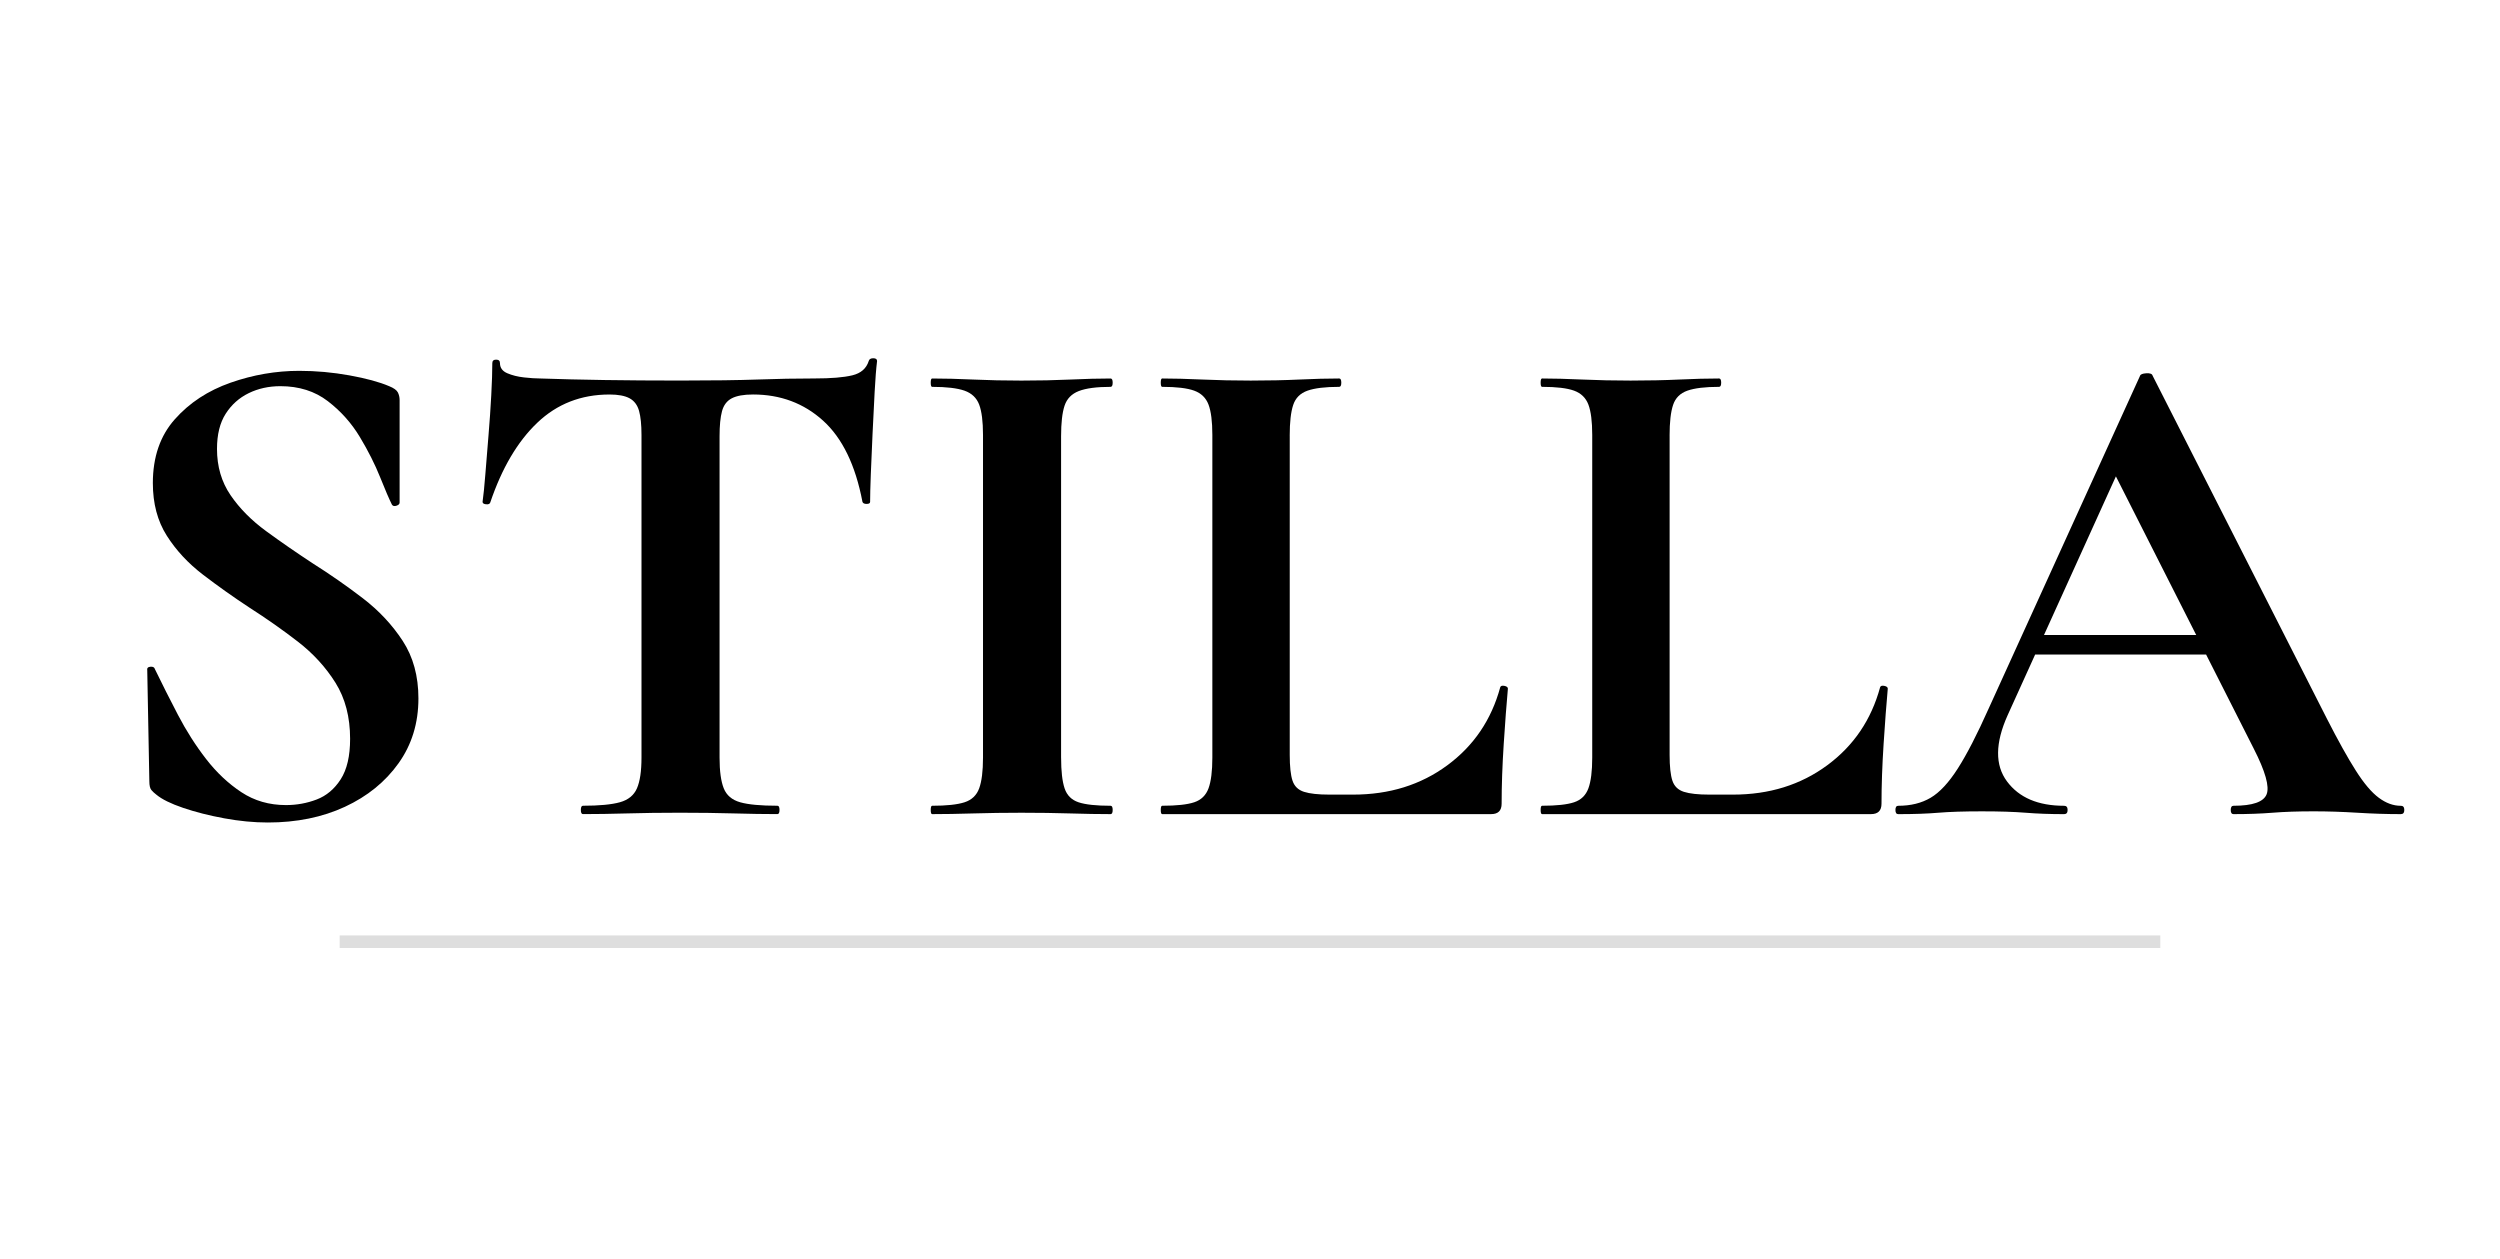 <svg viewBox="0 0 1985.43 1000" xmlns="http://www.w3.org/2000/svg" data-name="Laag 1" id="Laag_1">
  <defs>
    <style>
      .cls-1 {
        fill: #dedede;
      }
    </style>
  </defs>
  <g>
    <path d="M172.33,356.49c0,14.03,3.6,26.29,10.79,36.81,7.2,10.52,16.61,20.02,28.23,28.51,11.62,8.49,23.89,16.98,36.81,25.46,14.02,8.86,27.4,18.18,40.13,27.96,12.73,9.78,23.25,21.04,31.55,33.77,8.3,12.73,12.46,27.96,12.46,45.67,0,19.57-5.26,36.73-15.78,51.48-10.52,14.76-24.73,26.29-42.63,34.6-17.9,8.3-38.29,12.46-61.17,12.46-11.07,0-22.61-1.11-34.6-3.32-12-2.21-22.89-4.98-32.66-8.3-9.78-3.32-16.88-6.82-21.31-10.52-1.48-1.11-2.77-2.3-3.88-3.6-1.11-1.29-1.66-3.6-1.66-6.92l-1.66-88.02c-.37-1.84.46-2.85,2.49-3.04,2.02-.18,3.23.47,3.6,1.94,5.54,11.44,11.62,23.53,18.27,36.26,6.64,12.73,14.12,24.45,22.42,35.15,8.3,10.71,17.62,19.47,27.96,26.29,10.33,6.83,22.14,10.24,35.43,10.24,8.49,0,16.61-1.47,24.36-4.43,7.75-2.95,14.12-8.3,19.1-16.05,4.98-7.75,7.47-18.45,7.47-32.11,0-17.34-3.88-32.19-11.62-44.56-7.75-12.36-17.71-23.25-29.89-32.66-12.18-9.41-24.91-18.35-38.2-26.85-12.92-8.49-25.28-17.25-37.09-26.29-11.82-9.04-21.41-19.38-28.79-31-7.39-11.62-11.07-25.55-11.07-41.79,0-20.66,5.81-37.55,17.44-50.65,11.62-13.1,26.38-22.78,44.29-29.06,17.9-6.27,36.07-9.41,54.53-9.41,13.29,0,26.57,1.2,39.86,3.6,13.29,2.4,23.8,5.26,31.55,8.58,3.68,1.48,5.99,3.14,6.92,4.98.92,1.85,1.38,3.88,1.38,6.09v81.38c0,1.11-.83,1.94-2.49,2.49-1.66.55-2.86.28-3.6-.83-2.21-4.43-5.35-11.71-9.41-21.87-4.06-10.15-9.41-20.76-16.05-31.83-6.64-11.07-15.14-20.57-25.46-28.51-10.34-7.93-22.89-11.9-37.64-11.9-9.23,0-17.63,1.85-25.19,5.54-7.57,3.69-13.66,9.13-18.27,16.33-4.62,7.2-6.92,16.52-6.92,27.96Z"></path>
    <path d="M483.99,313.31c-22.52,0-41.61,7.47-57.29,22.42-15.69,14.95-28.15,36.08-37.37,63.38-.37,1.11-1.48,1.57-3.32,1.38-1.85-.18-2.77-.83-2.77-1.94.73-5.16,1.47-12.46,2.21-21.87.73-9.41,1.57-19.65,2.49-30.72.92-11.07,1.66-21.77,2.21-32.11.55-10.33.83-18.82.83-25.46,0-1.84,1.01-2.77,3.04-2.77s3.04.92,3.04,2.77c0,3.69,1.94,6.37,5.81,8.03,3.88,1.66,8.3,2.77,13.29,3.32,4.98.55,9.13.83,12.46.83,31.74,1.11,68.82,1.66,111.27,1.66,25.83,0,46.5-.28,62-.83s30.45-.83,44.84-.83c13.29,0,23.34-.83,30.17-2.49,6.82-1.66,11.16-5.44,13.01-11.35.36-1.47,1.57-2.21,3.6-2.21s3.04.74,3.04,2.21c-.74,5.91-1.38,14.12-1.94,24.63-.55,10.52-1.11,21.59-1.66,33.21-.55,11.62-1.02,22.33-1.38,32.11-.37,9.78-.55,17.07-.55,21.87,0,1.11-.93,1.66-2.77,1.66s-2.96-.55-3.32-1.66c-5.54-29.15-15.97-50.65-31.28-64.49-15.32-13.84-33.86-20.76-55.63-20.76-7.39,0-13.01,1.02-16.88,3.04-3.88,2.03-6.46,5.45-7.75,10.24-1.3,4.8-1.94,11.44-1.94,19.93v255.2c0,10.71,1.11,18.82,3.32,24.36,2.21,5.54,6.55,9.23,13.01,11.07,6.45,1.85,16.33,2.77,29.62,2.77,1.11,0,1.66,1.11,1.66,3.32s-.55,3.32-1.66,3.32c-10.34,0-21.96-.18-34.88-.55-12.92-.36-27.12-.55-42.62-.55s-28.6.19-41.52.55c-12.92.37-24.73.55-35.43.55-1.11,0-1.66-1.11-1.66-3.32s.55-3.32,1.66-3.32c12.91,0,22.7-.92,29.34-2.77,6.64-1.84,11.16-5.54,13.56-11.07,2.4-5.54,3.6-13.65,3.6-24.36v-256.3c0-8.11-.65-14.48-1.94-19.1-1.3-4.61-3.79-7.93-7.47-9.96-3.69-2.02-9.05-3.04-16.05-3.04Z"></path>
    <path d="M842.7,601.72c0,10.71.92,18.82,2.77,24.36,1.84,5.54,5.54,9.23,11.07,11.07,5.54,1.85,14.02,2.77,25.46,2.77,1.11,0,1.66,1.11,1.66,3.32s-.55,3.32-1.66,3.32c-9.6,0-20.3-.18-32.11-.55-11.82-.36-24.73-.55-38.75-.55-13.29,0-26.02.19-38.2.55-12.18.37-23.07.55-32.66.55-.74,0-1.11-1.11-1.11-3.32s.36-3.32,1.11-3.32c11.43,0,20.02-.92,25.74-2.77,5.72-1.84,9.59-5.54,11.62-11.07,2.02-5.54,3.04-13.65,3.04-24.36v-256.3c0-10.7-1.02-18.73-3.04-24.08-2.03-5.35-5.91-9.04-11.62-11.07-5.73-2.02-14.31-3.04-25.74-3.04-.74,0-1.11-1.11-1.11-3.32s.36-3.32,1.11-3.32c9.59,0,20.48.28,32.66.83s24.91.83,38.2.83c14.02,0,27.03-.28,39.03-.83,11.99-.55,22.6-.83,31.83-.83,1.11,0,1.66,1.11,1.66,3.32s-.55,3.32-1.66,3.32c-11.07,0-19.47,1.11-25.19,3.32-5.73,2.21-9.51,6.09-11.35,11.62-1.85,5.54-2.77,13.66-2.77,24.36v255.2Z"></path>
    <path d="M1024.27,345.97v253.54c0,9.23.74,16.05,2.21,20.48,1.47,4.43,4.52,7.39,9.13,8.86,4.61,1.48,11.35,2.21,20.21,2.21h18.82c28.79,0,53.7-7.75,74.73-23.25,21.04-15.5,35.06-36.16,42.07-62,.36-1.11,1.47-1.47,3.32-1.11,1.84.37,2.77,1.11,2.77,2.21-1.11,12.18-2.21,26.85-3.32,44.01-1.11,17.16-1.66,32.94-1.66,47.33,0,5.54-2.77,8.3-8.3,8.3h-261.29c-.74,0-1.11-1.11-1.11-3.32s.36-3.32,1.11-3.32c11.43,0,19.93-.92,25.46-2.77,5.54-1.84,9.32-5.54,11.35-11.07,2.02-5.54,3.04-13.65,3.04-24.36v-256.3c0-10.7-1.02-18.73-3.04-24.08-2.03-5.35-5.81-9.04-11.35-11.07-5.54-2.02-14.03-3.04-25.46-3.04-.74,0-1.11-1.11-1.11-3.32s.36-3.32,1.11-3.32c8.86,0,19.46.28,31.83.83,12.36.55,25.19.83,38.47.83,14.02,0,26.93-.28,38.75-.83,11.81-.55,22.32-.83,31.55-.83,1.11,0,1.66,1.11,1.66,3.32s-.55,3.32-1.66,3.32c-11.07,0-19.47,1.02-25.19,3.04-5.73,2.03-9.51,5.81-11.35,11.35-1.85,5.54-2.77,13.66-2.77,24.36Z"></path>
    <path d="M1325.96,345.97v253.54c0,9.23.74,16.05,2.21,20.48,1.47,4.43,4.52,7.39,9.13,8.86,4.61,1.48,11.35,2.21,20.21,2.21h18.82c28.79,0,53.7-7.75,74.73-23.25,21.04-15.5,35.06-36.16,42.07-62,.36-1.11,1.47-1.47,3.32-1.11,1.84.37,2.77,1.11,2.77,2.21-1.11,12.18-2.21,26.85-3.32,44.01-1.11,17.16-1.66,32.94-1.66,47.33,0,5.54-2.77,8.3-8.3,8.3h-261.29c-.74,0-1.11-1.11-1.11-3.32s.36-3.32,1.11-3.32c11.43,0,19.93-.92,25.46-2.77,5.54-1.84,9.32-5.54,11.35-11.07,2.02-5.54,3.04-13.65,3.04-24.36v-256.3c0-10.7-1.02-18.73-3.04-24.08-2.03-5.35-5.81-9.04-11.35-11.07-5.54-2.02-14.03-3.04-25.46-3.04-.74,0-1.11-1.11-1.11-3.32s.36-3.32,1.11-3.32c8.86,0,19.46.28,31.83.83,12.36.55,25.19.83,38.47.83,14.02,0,26.93-.28,38.75-.83,11.81-.55,22.32-.83,31.55-.83,1.11,0,1.66,1.11,1.66,3.32s-.55,3.32-1.66,3.32c-11.07,0-19.47,1.02-25.19,3.04-5.73,2.03-9.51,5.81-11.35,11.35-1.85,5.54-2.77,13.66-2.77,24.36Z"></path>
    <path d="M1906.66,639.92c1.84,0,2.77,1.11,2.77,3.32s-.92,3.32-2.77,3.32c-11.07,0-22.61-.36-34.6-1.11-12-.74-23.53-1.11-34.6-1.11-12.55,0-23.44.37-32.66,1.11-9.23.74-19.57,1.11-31,1.11-1.48,0-2.21-1.11-2.21-3.32s.74-3.32,2.21-3.32c15.13,0,23.89-3.04,26.29-9.13,2.4-6.09-1.02-18.17-10.24-36.26l-112.38-221.98,27.12-47.61-110.16,243.02c-9.96,22.14-10.15,39.68-.55,52.59,9.59,12.92,24.72,19.38,45.39,19.38,1.84,0,2.77,1.11,2.77,3.32s-.92,3.32-2.77,3.32c-11.07,0-21.23-.36-30.45-1.11-9.23-.74-20.85-1.11-34.88-1.11s-25.93.37-34.6,1.11c-8.68.74-19.29,1.11-31.83,1.11-1.47,0-2.21-1.11-2.21-3.32s.74-3.32,2.21-3.32c9.96,0,18.54-2.12,25.74-6.37,7.2-4.24,14.39-11.99,21.59-23.25,7.2-11.25,15.41-27.21,24.63-47.88l120.13-264.05c.36-1.11,2.02-1.75,4.98-1.94,2.95-.18,4.61.47,4.98,1.94l138.39,272.36c8.86,17.35,16.51,31.1,22.97,41.24,6.45,10.16,12.54,17.35,18.27,21.59,5.72,4.25,11.53,6.37,17.44,6.37ZM1604.41,519.79l8.3-15.5h159.43l3.88,15.5h-171.61Z"></path>
  </g>
  <rect height="10" width="1445.9" y="742.88" x="269.76" class="cls-1"></rect>
</svg>